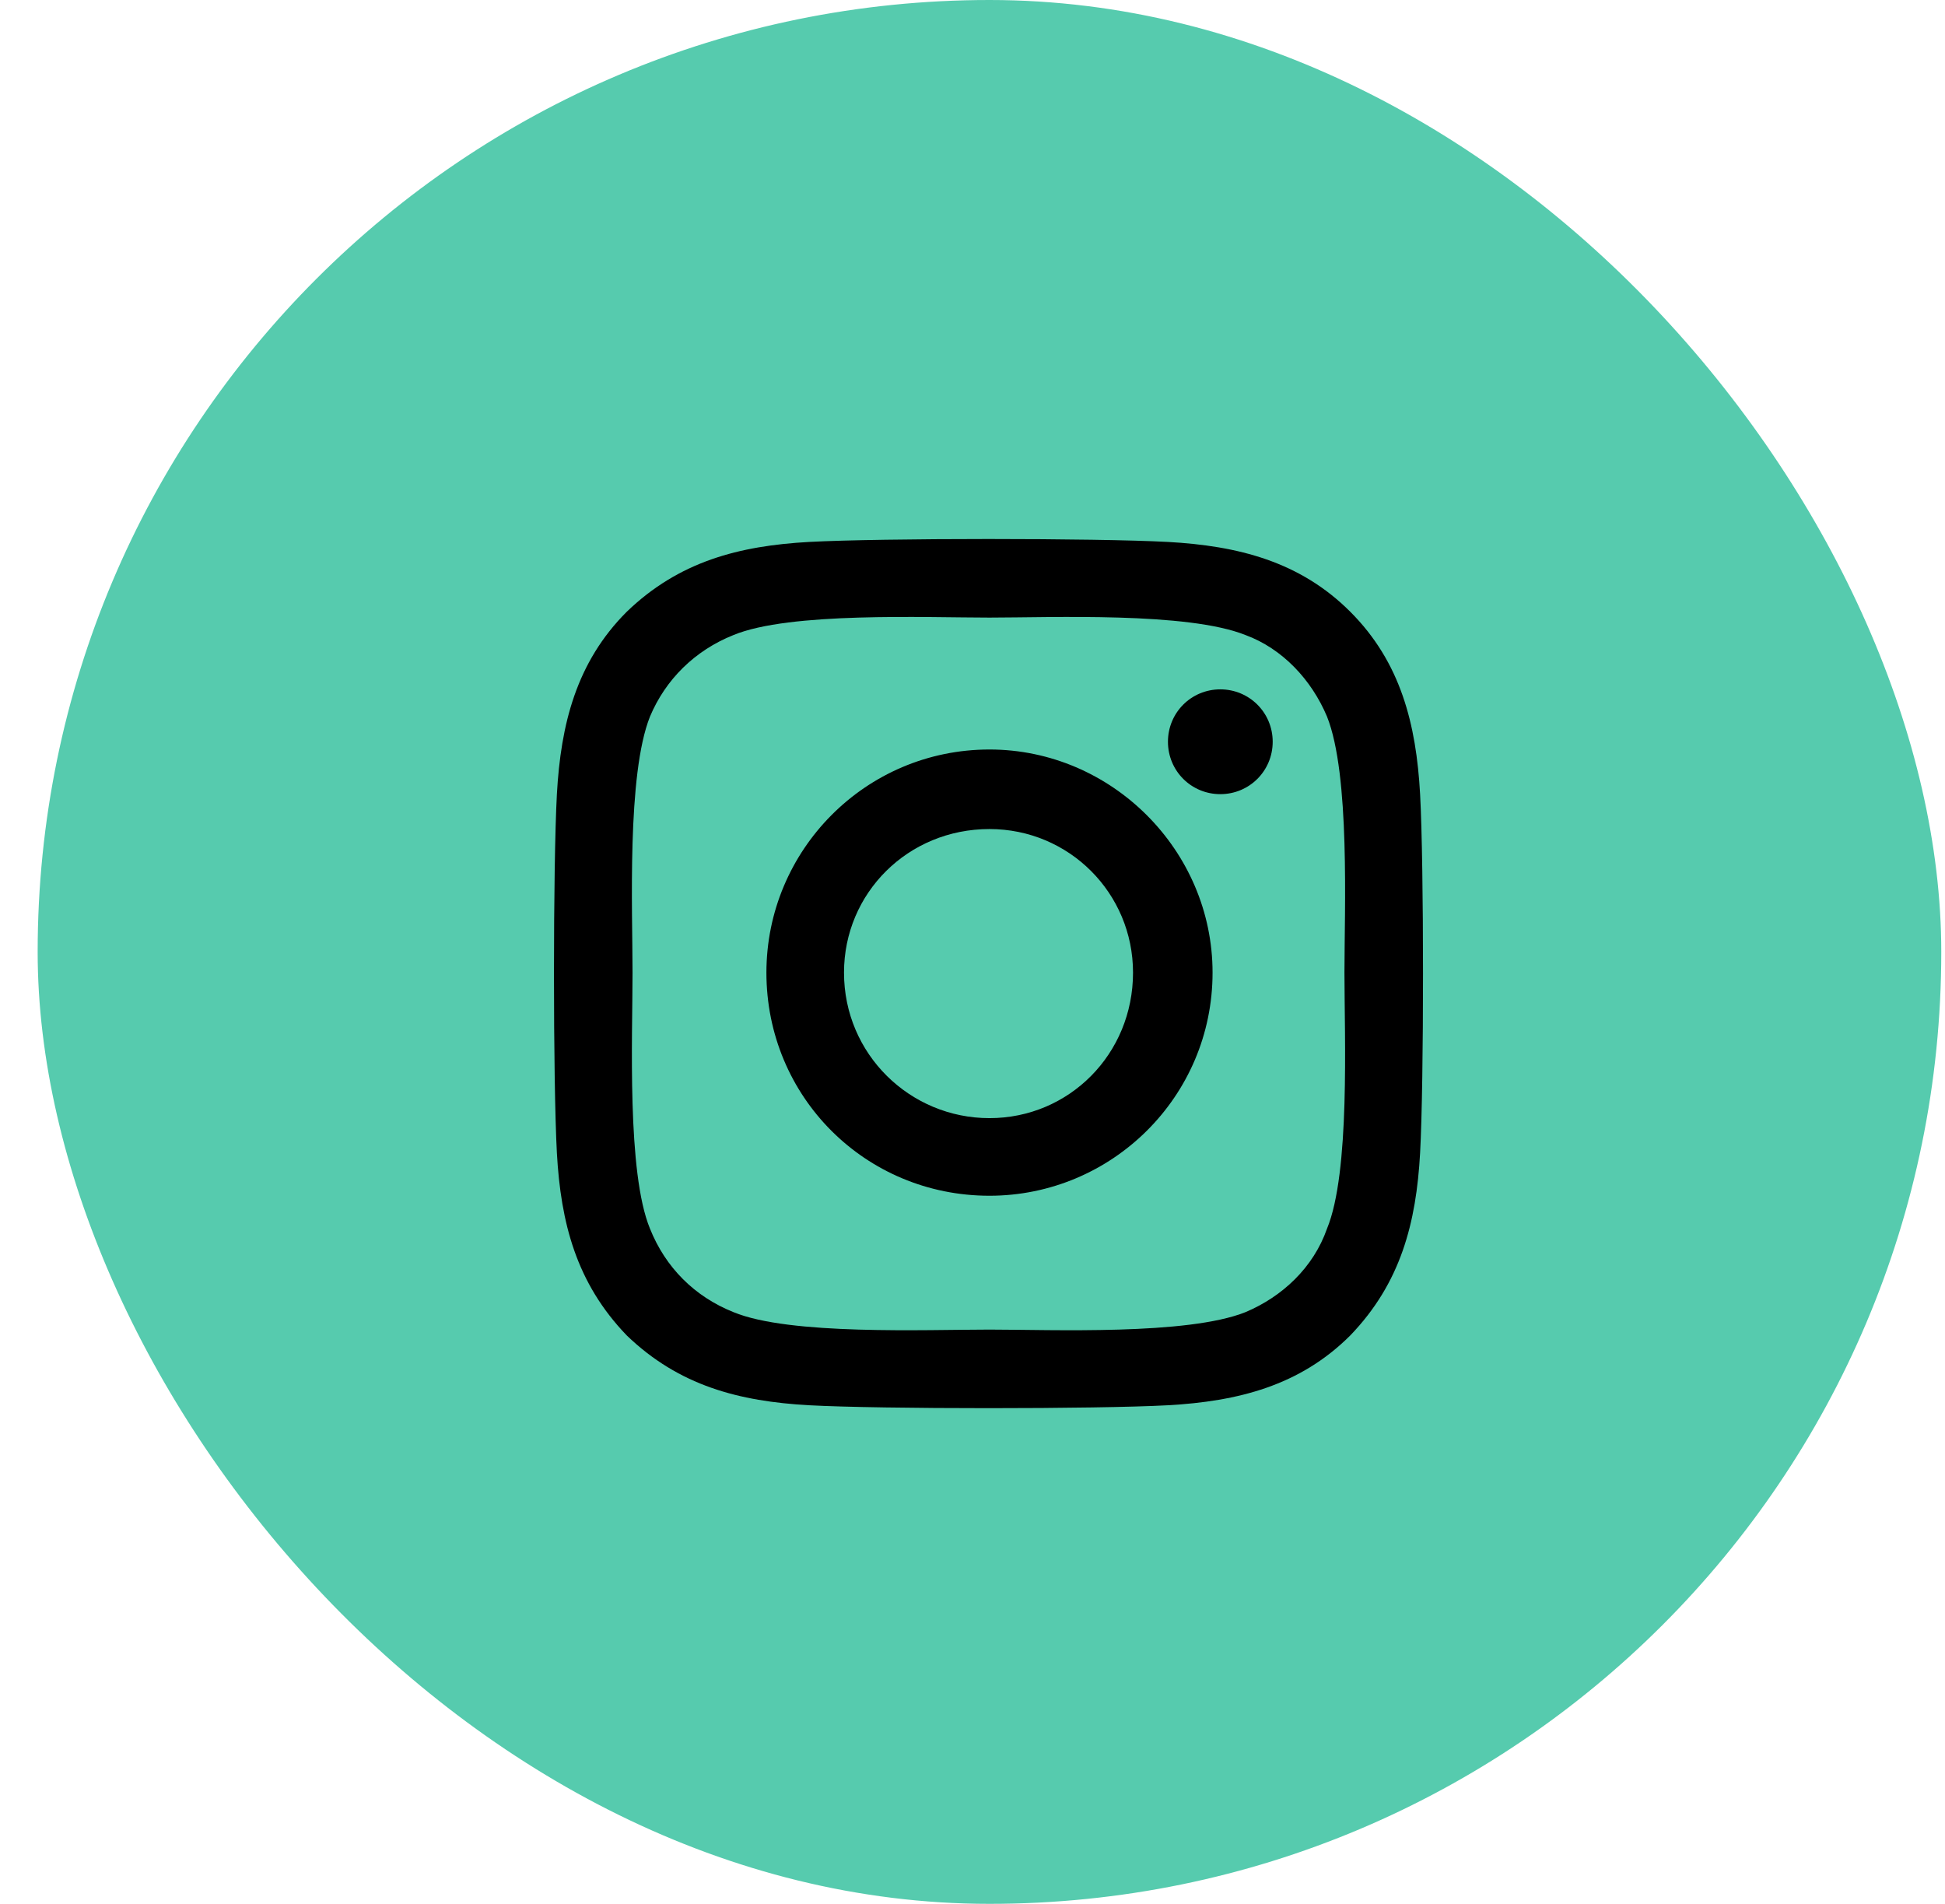 <svg width="47" height="46" viewBox="0 0 47 46" fill="none" xmlns="http://www.w3.org/2000/svg">
<rect x="0.91" width="46" height="46" rx="23" fill="#56CBAE"/>
<path d="M23.91 18.109C26.863 18.109 29.301 20.547 29.301 23.5C29.301 26.5 26.863 28.891 23.91 28.891C20.91 28.891 18.52 26.5 18.52 23.5C18.52 20.547 20.91 18.109 23.91 18.109ZM23.91 27.016C25.832 27.016 27.379 25.469 27.379 23.5C27.379 21.578 25.832 20.031 23.91 20.031C21.941 20.031 20.395 21.578 20.395 23.5C20.395 25.469 21.988 27.016 23.91 27.016ZM30.754 17.922C30.754 17.219 30.191 16.656 29.488 16.656C28.785 16.656 28.223 17.219 28.223 17.922C28.223 18.625 28.785 19.188 29.488 19.188C30.191 19.188 30.754 18.625 30.754 17.922ZM34.316 19.188C34.41 20.922 34.41 26.125 34.316 27.859C34.223 29.547 33.848 31 32.629 32.266C31.41 33.484 29.91 33.859 28.223 33.953C26.488 34.047 21.285 34.047 19.551 33.953C17.863 33.859 16.41 33.484 15.145 32.266C13.926 31 13.551 29.547 13.457 27.859C13.363 26.125 13.363 20.922 13.457 19.188C13.551 17.5 13.926 16 15.145 14.781C16.41 13.562 17.863 13.188 19.551 13.094C21.285 13 26.488 13 28.223 13.094C29.91 13.188 31.41 13.562 32.629 14.781C33.848 16 34.223 17.5 34.316 19.188ZM32.066 29.688C32.629 28.328 32.488 25.047 32.488 23.5C32.488 22 32.629 18.719 32.066 17.312C31.691 16.422 30.988 15.672 30.098 15.344C28.691 14.781 25.41 14.922 23.91 14.922C22.363 14.922 19.082 14.781 17.723 15.344C16.785 15.719 16.082 16.422 15.707 17.312C15.145 18.719 15.285 22 15.285 23.5C15.285 25.047 15.145 28.328 15.707 29.688C16.082 30.625 16.785 31.328 17.723 31.703C19.082 32.266 22.363 32.125 23.91 32.125C25.41 32.125 28.691 32.266 30.098 31.703C30.988 31.328 31.738 30.625 32.066 29.688Z" fill="black"/>
</svg>

